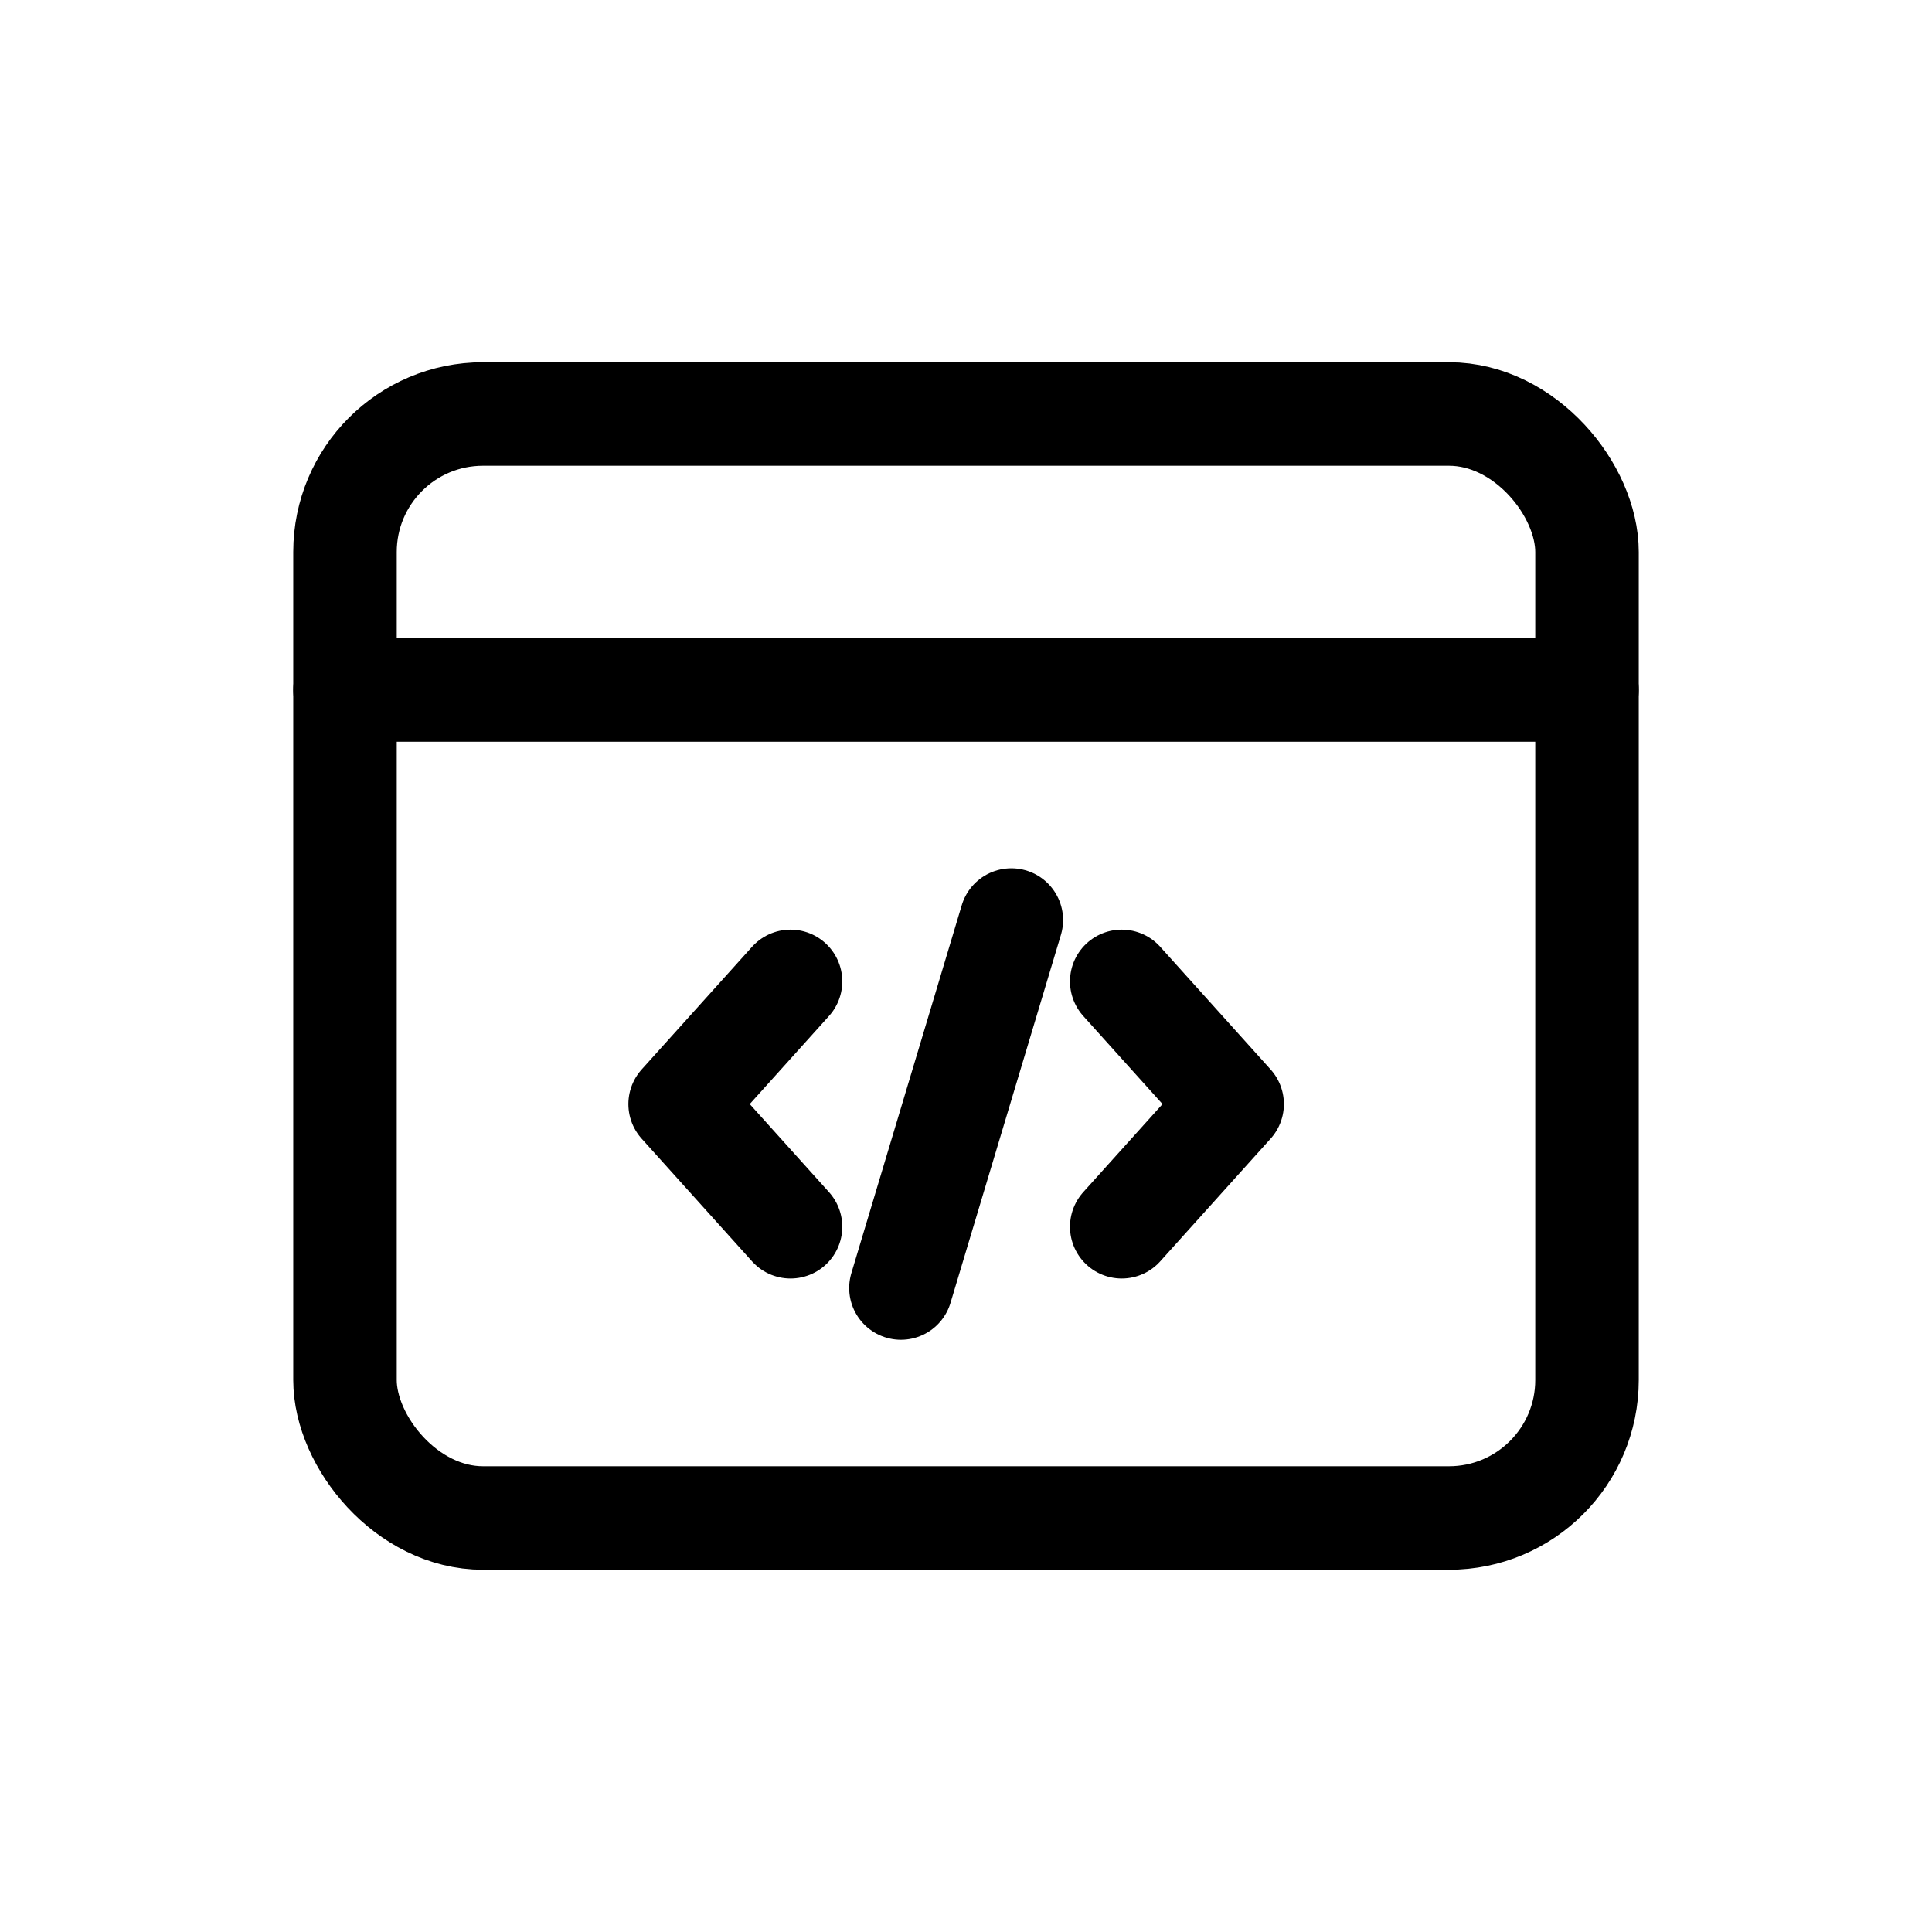 <svg width="28" height="28" viewBox="0 0 28 28" fill="none" xmlns="http://www.w3.org/2000/svg">
<path d="M5 10H23" stroke="#0969DA" style="stroke:#0969DA;stroke:color(display-p3 0.035 0.412 0.855);stroke-opacity:1;" stroke-width="1.5" stroke-linecap="round" stroke-linejoin="round"/>
<path d="M16.257 14.223L17.857 16.001L16.257 17.779M13.057 18.667L14.657 13.334M11.457 17.779L9.857 16.001L11.457 14.223" stroke="#0969DA" style="stroke:#0969DA;stroke:color(display-p3 0.035 0.412 0.855);stroke-opacity:1;" stroke-width="1.5" stroke-linecap="round" stroke-linejoin="round"/>
<rect x="5" y="6" width="18" height="16" rx="2" stroke="#0969DA" style="stroke:#0969DA;stroke:color(display-p3 0.035 0.412 0.855);stroke-opacity:1;" stroke-width="1.5" stroke-linecap="round" stroke-linejoin="round"/>
</svg>
